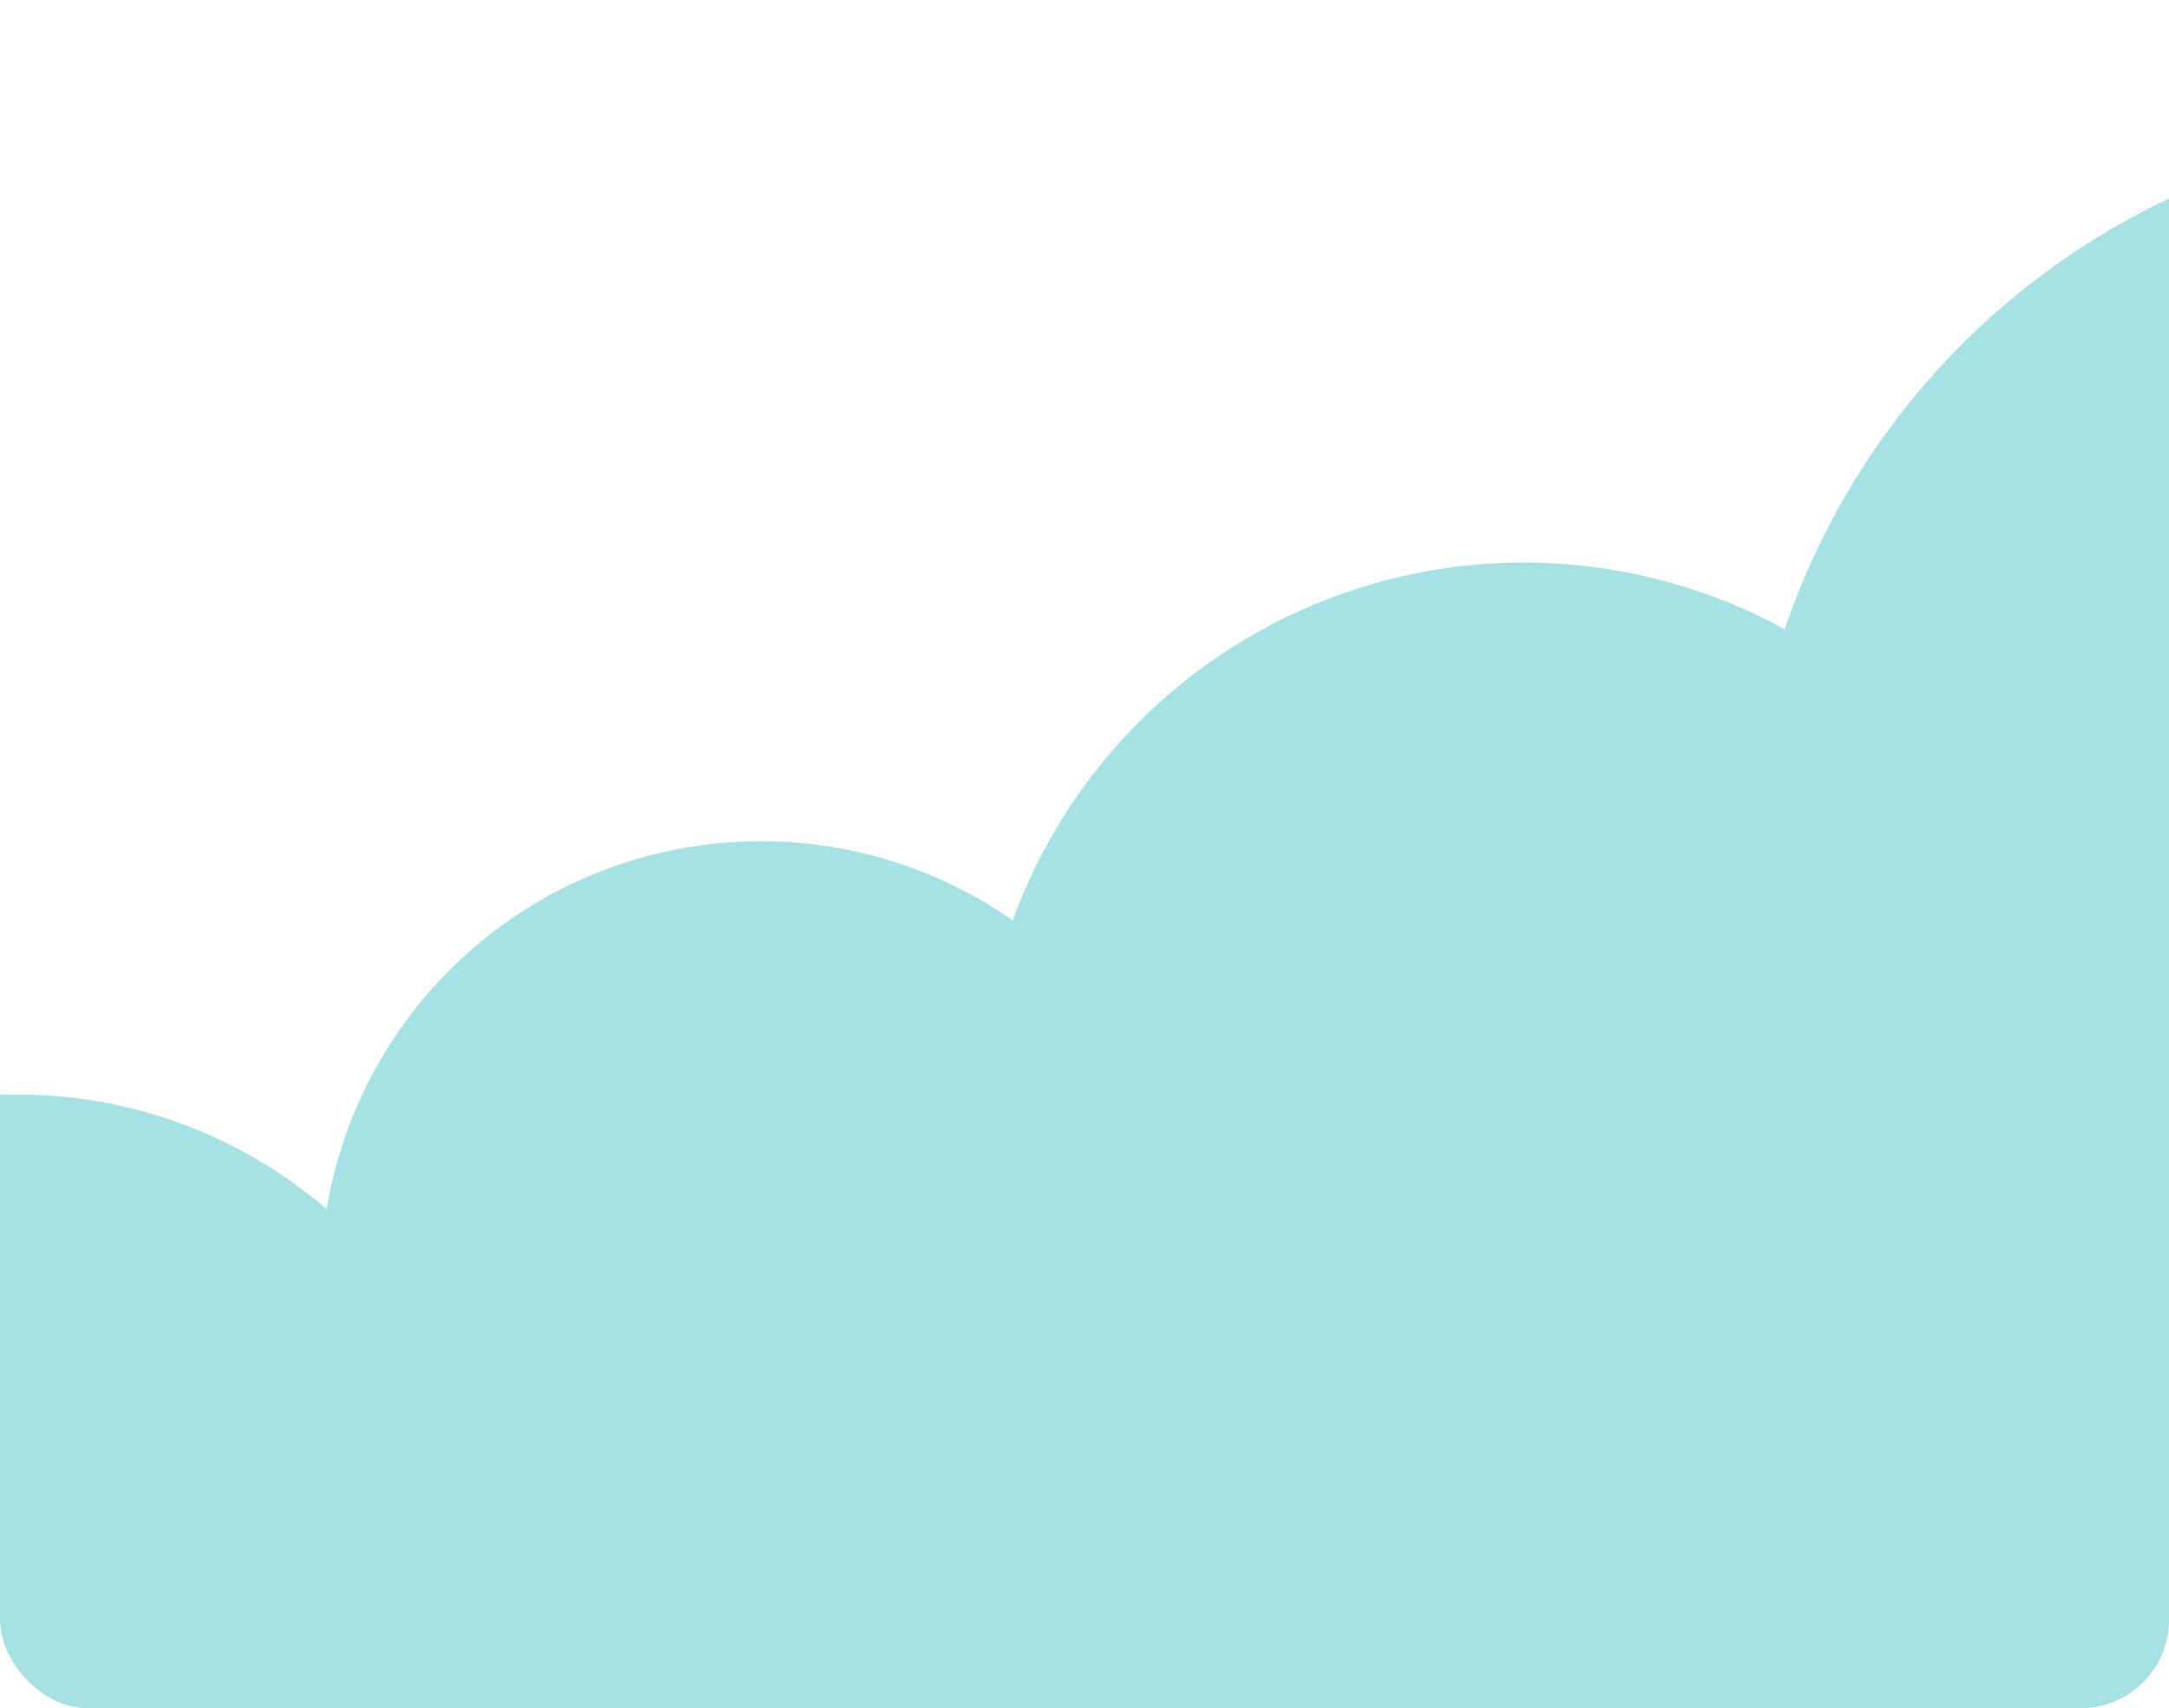 <svg xmlns="http://www.w3.org/2000/svg" xmlns:xlink="http://www.w3.org/1999/xlink" width="245" height="193" viewBox="0 0 245 193">
  <defs>
    <clipPath id="clip-path">
      <rect id="Rectangle_1544" data-name="Rectangle 1544" width="245" height="193" rx="10" transform="translate(140 3383)" fill="#e5f6f7"/>
    </clipPath>
    <clipPath id="clip-path-2">
      <rect id="Rectangle_1543" data-name="Rectangle 1543" width="685.126" height="172.56" fill="#a6e1e3"/>
    </clipPath>
  </defs>
  <g id="Mask_Group_10" data-name="Mask Group 10" transform="translate(-140 -3383)" clip-path="url(#clip-path)">
    <g id="Group_41274" data-name="Group 41274" transform="translate(-300.126 3405.44)">
      <g id="Group_41273" data-name="Group 41273" clip-path="url(#clip-path-2)">
        <path id="Path_80235" data-name="Path 80235" d="M685.125,0V172.56H9.264c-19.01-19.108-8.026-51.605,26.191-63.01,21.976-7.326,38.307-16.22,48.184-33.935a51.986,51.986,0,0,1,24.011,32.177,51.9,51.9,0,0,1,69.462,6.17,78.269,78.269,0,0,1,123.095-12.878A65.26,65.26,0,0,1,410.8,111.39a53.414,53.414,0,0,1,66.227,2.783,49.715,49.715,0,0,1,77.49-32.634,61.429,61.429,0,0,1,87.2-32.888A83.541,83.541,0,0,1,685.125,0" transform="translate(0)" fill="#a6e1e3"/>
      </g>
    </g>
  </g>
</svg>
